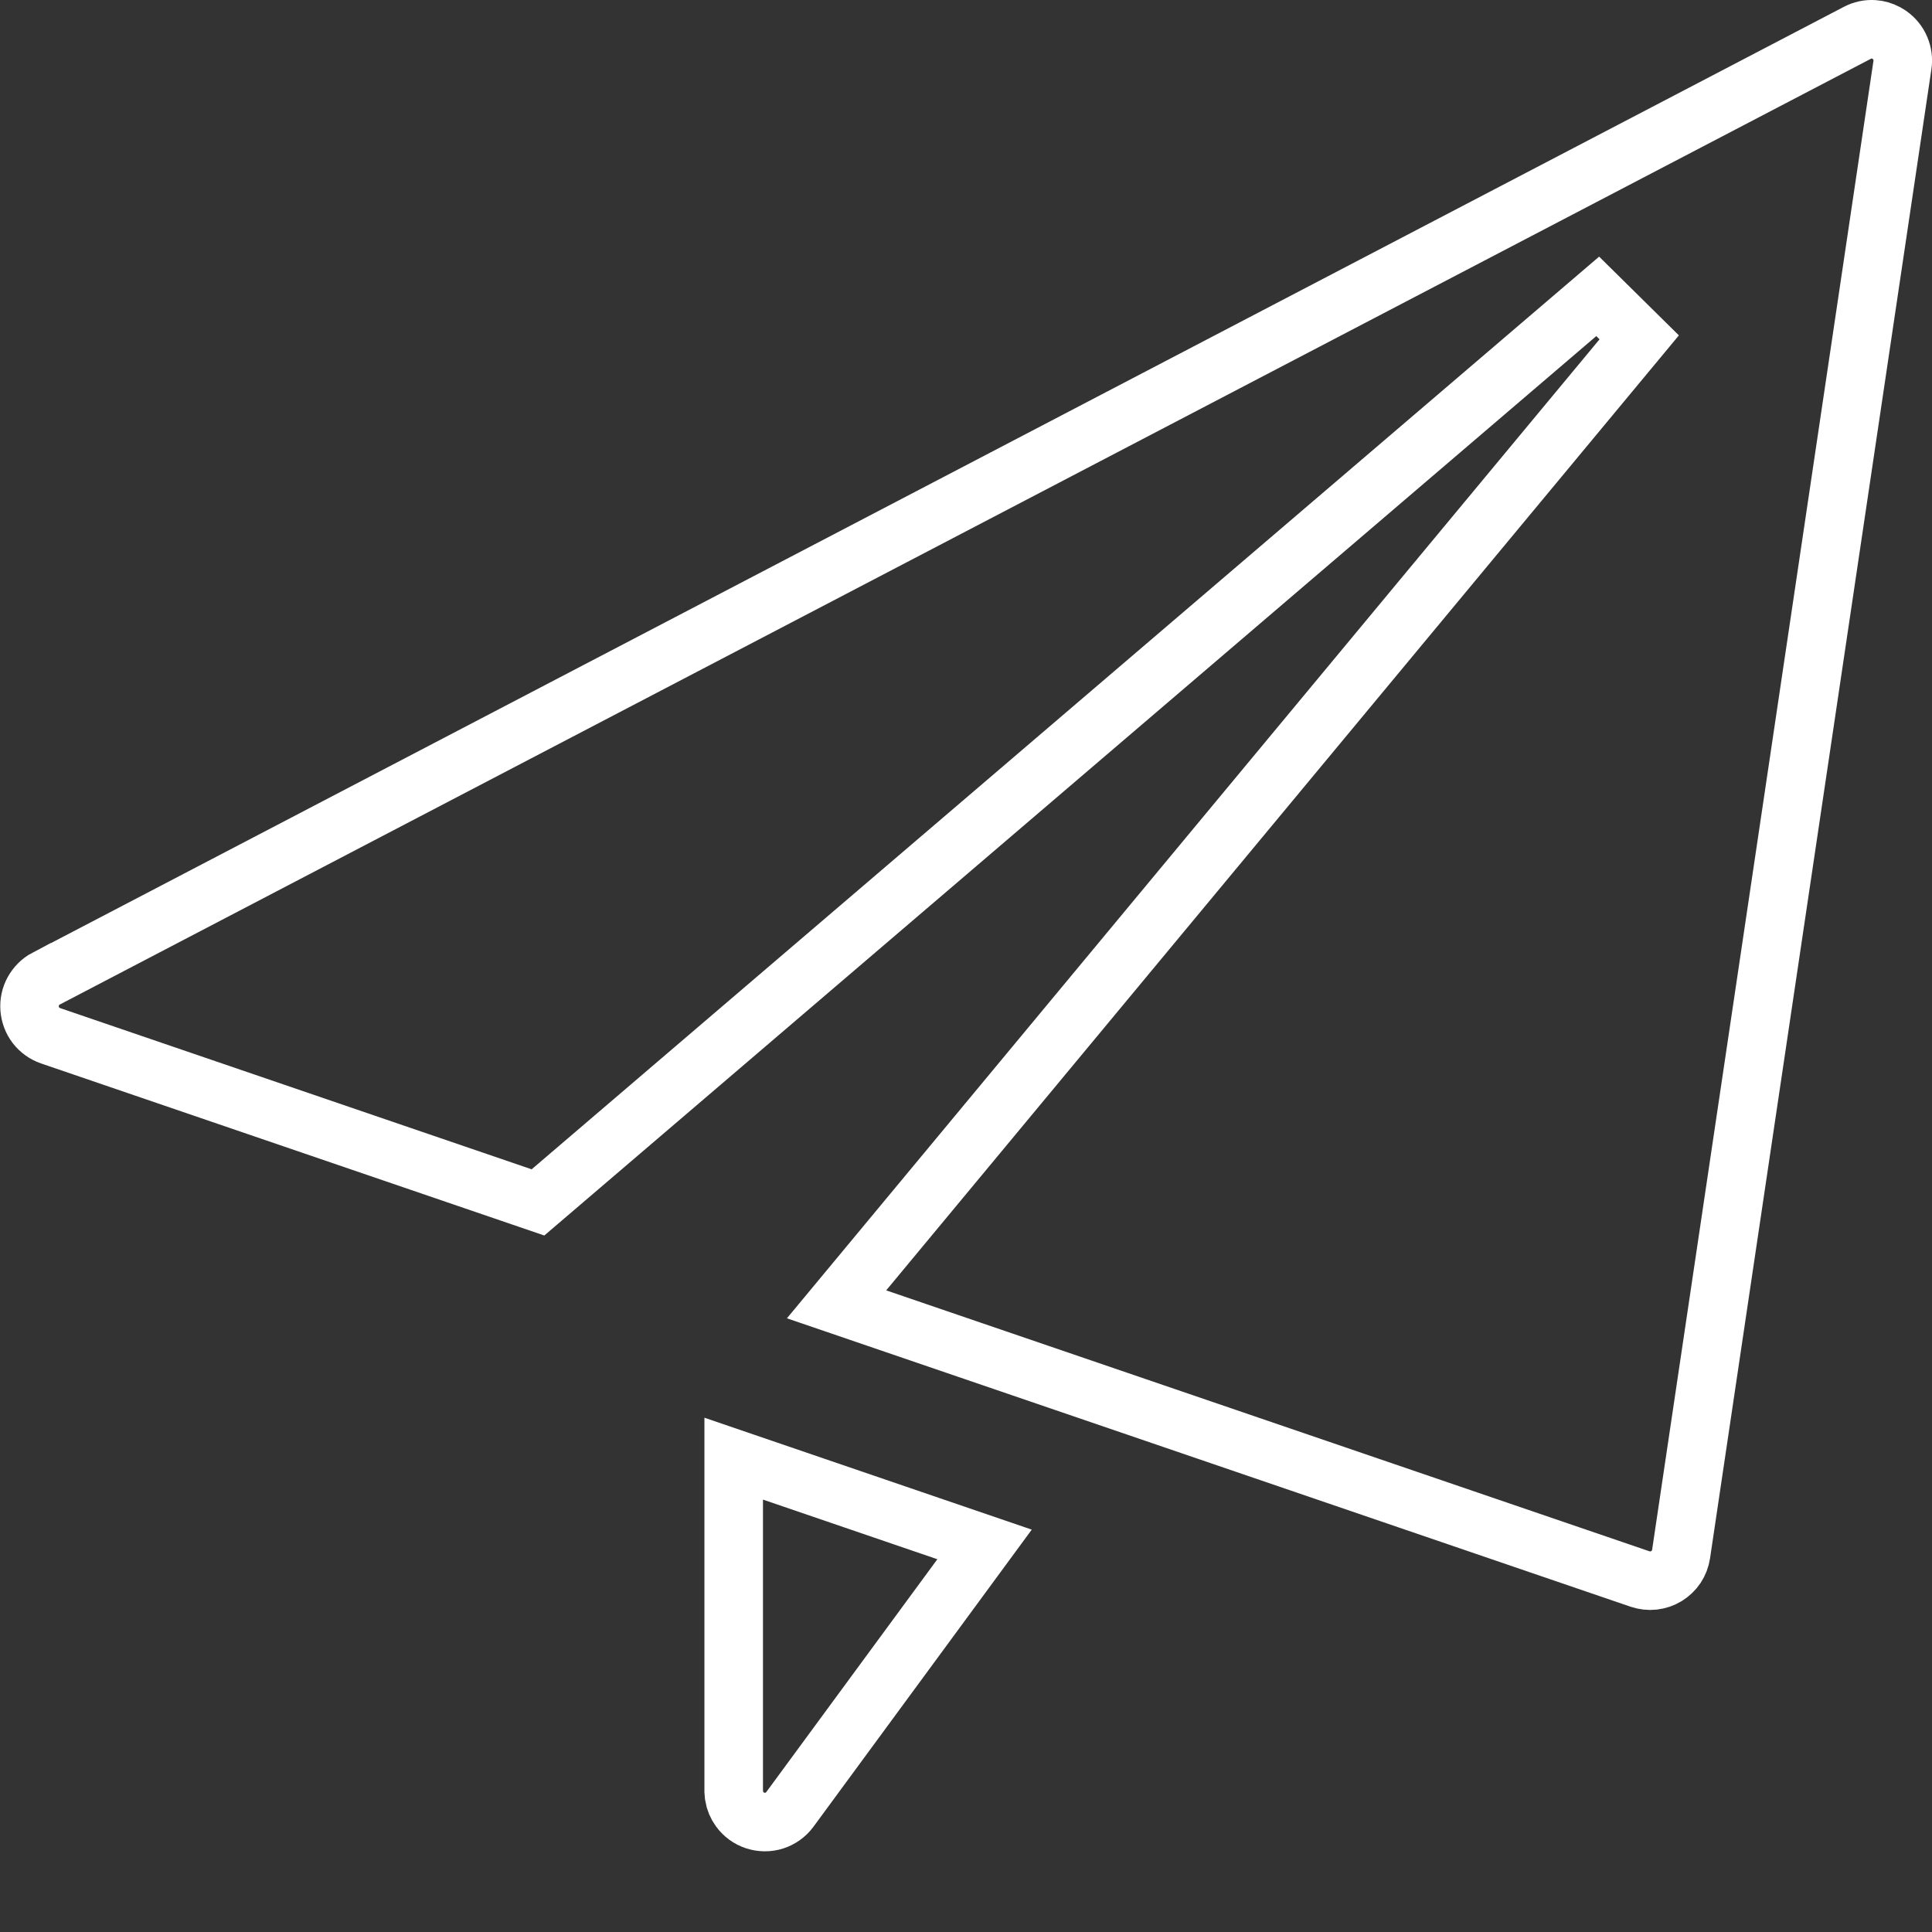 <svg width="33" height="33" viewBox="0 0 33 33" fill="none" xmlns="http://www.w3.org/2000/svg">
<rect x="0" y="0" width="33" height="33" fill="#333333" stroke="none"/>
<g clip-path="url(#clip0_1_183)">
<path d="M16.817 26.38L13.49 30.908C13.424 30.997 13.331 31.063 13.226 31.097C13.119 31.131 13.005 31.13 12.898 31.095C12.792 31.06 12.7 30.993 12.634 30.902C12.585 30.835 12.552 30.757 12.539 30.675L12.532 30.592V24.915L16.817 26.38ZM32.006 0.501C32.079 0.506 32.15 0.527 32.215 0.561L32.277 0.599C32.357 0.656 32.42 0.734 32.458 0.824C32.496 0.914 32.51 1.013 32.495 1.11L28.714 26.545C28.702 26.622 28.674 26.696 28.631 26.761C28.588 26.826 28.53 26.88 28.464 26.921C28.397 26.962 28.322 26.987 28.244 26.996C28.167 27.005 28.087 26.995 28.014 26.971L14.289 22.279L27.999 5.762L27.29 5.062L9.189 20.538L0.862 17.691C0.764 17.657 0.678 17.595 0.614 17.513C0.551 17.43 0.514 17.331 0.506 17.227C0.498 17.124 0.52 17.021 0.57 16.93C0.62 16.84 0.694 16.764 0.785 16.716L0.786 16.717L31.724 0.561C31.811 0.515 31.908 0.494 32.006 0.501Z" stroke="white"/>
</g>
<defs>
<clipPath id="clip0_1_183">
<rect width="33" height="33" fill="white"/>
</clipPath>
</defs>
</svg>

